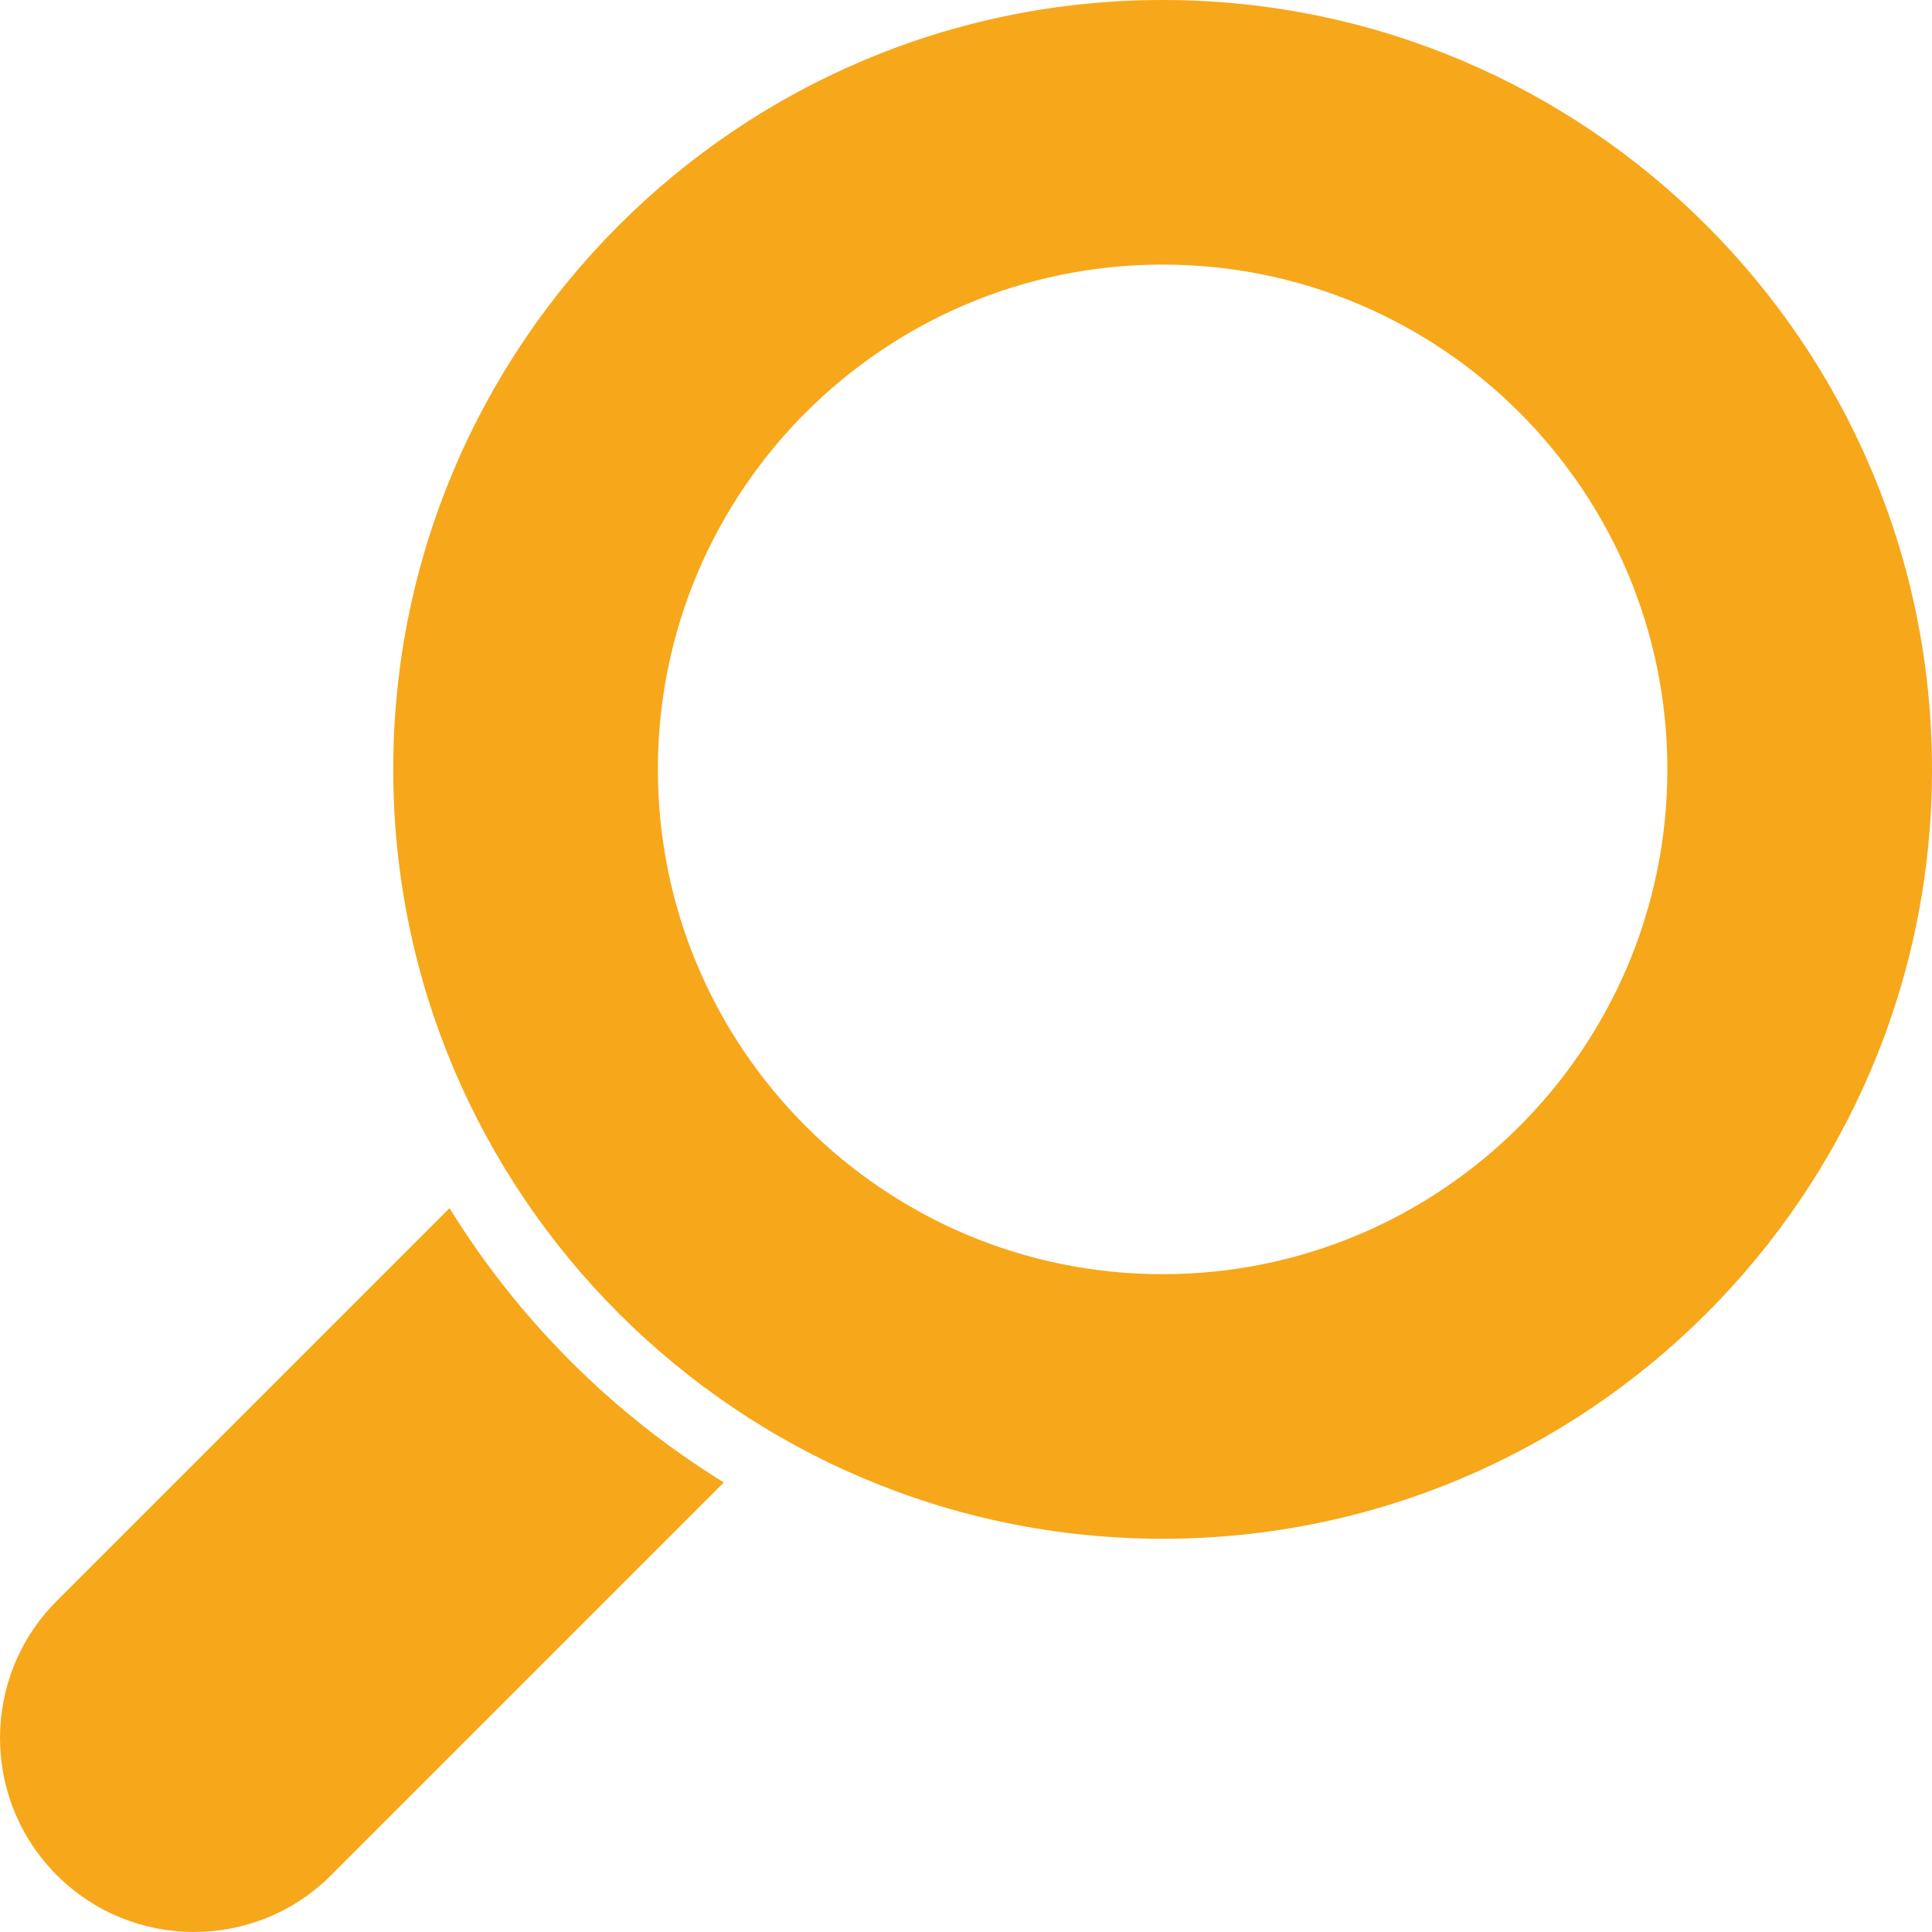 <svg width="39" height="39" viewBox="0 0 39 39" fill="none" xmlns="http://www.w3.org/2000/svg">
<path fill-rule="evenodd" clip-rule="evenodd" d="M9.074 24.388C10.462 26.637 12.362 28.538 14.612 29.926L6.685 37.853C5.156 39.382 2.677 39.382 1.147 37.853C1.147 37.853 1.147 37.853 1.147 37.853C-0.382 36.323 -0.382 33.844 1.147 32.315L9.074 24.388ZM23.469 0C32.041 0 39 6.959 39 15.531C39 24.103 32.041 31.062 23.469 31.062C14.897 31.062 7.938 24.103 7.938 15.531C7.938 6.959 14.897 0 23.469 0ZM23.469 5.341C17.845 5.341 13.28 9.907 13.28 15.531C13.28 21.155 17.845 25.721 23.469 25.721C29.093 25.721 33.658 21.155 33.658 15.531C33.658 9.907 29.093 5.341 23.469 5.341Z" fill="#F7A71A"/>
</svg>
